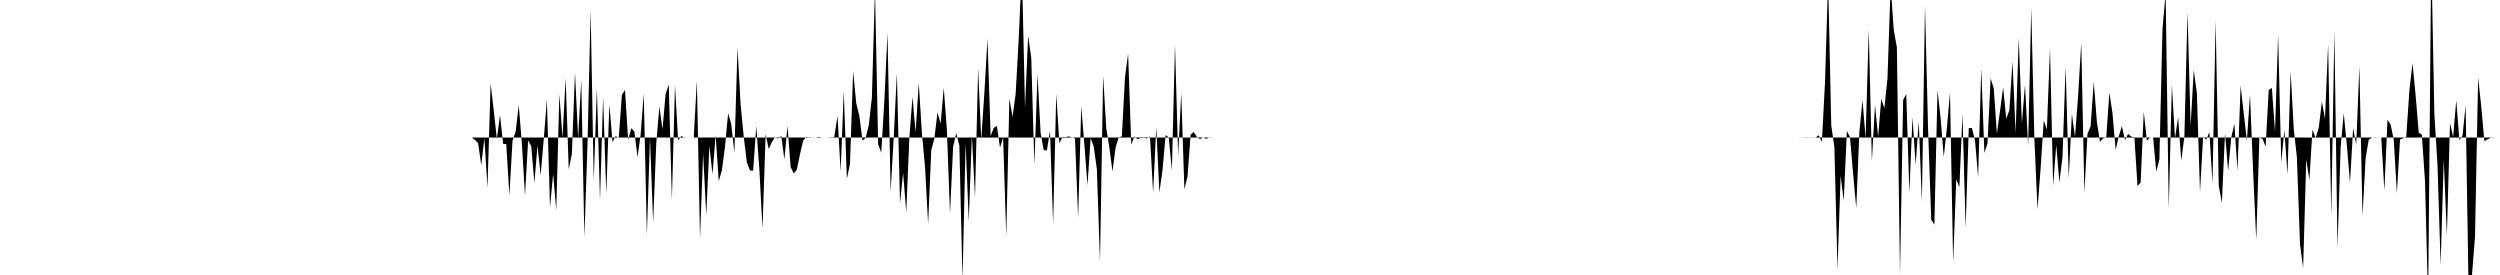 <svg viewBox="0 0 200 22" >
<polyline points="0,11 0.25,11 0.50,11 0.75,11 1,11 1.25,11 1.50,11 1.75,11 2,11 2.25,11 2.50,11 2.75,11 3,11 3.25,11 3.50,11 3.75,11 4,11 4.25,11 4.50,11 4.75,11 5,11 5.25,11 5.50,11 5.75,11 6,11 6.25,11 6.50,11 6.75,11 7,11 7.25,11 7.50,11 7.75,11 8,11 8.25,11 8.50,11 8.75,11 9,11 9.25,11 9.50,11 9.75,11 10,11 10.25,11 10.50,11 10.75,11 11,11 11.25,11 11.50,11 11.75,11 12,11 12.25,11 12.50,11 12.75,11 13,11 13.25,11 13.50,11 13.75,11 14,11 14.25,11 14.50,11 14.75,11 15,11 15.25,11 15.50,11 15.75,11 16,11 16.25,11 16.50,11 16.75,11 17,11 17.25,11 17.50,11 17.75,11 18,11 18.25,11 18.50,11 18.75,11 19,11 19.25,11 19.50,11 19.75,11 20,11 20.25,11 20.50,11 20.75,11 21,11 21.25,11 21.50,11 21.75,11 22,11 22.25,11 22.50,11 22.75,11 23,11 23.25,11 23.50,11 23.75,11 24,11 24.25,11 24.50,11 24.75,11 25,11 25.25,11 25.50,11 25.75,11 26,11 26.25,11 26.50,11 26.75,11 27,11 27.25,11 27.50,11 27.75,11 28,11 28.25,11 28.50,11 28.75,11 29,11 29.25,11 29.50,11 29.75,11 30,11 30.25,11 30.50,11 30.75,11 31,11 31.25,11 31.50,11 31.75,11 32,11 32.25,11 32.50,11 32.75,11 33,11 33.25,11 33.50,11 33.75,11 34,11 34.25,11 34.50,11 34.75,11 35,11 35.25,11 35.50,11 35.75,11 36,11 36.25,11 36.50,11 36.75,11 37,11 37.25,11 37.50,11 37.75,11 38,11.20 38.25,11.45 38.50,13.22 38.75,11.06 39,15.01 39.25,6.67 39.50,8.84 39.75,11.12 40,9.20 40.25,11.51 40.50,11.53 40.75,15.64 41,11.26 41.25,10.54 41.50,8.42 41.75,11.49 42,15.65 42.25,11.23 42.50,11.69 42.75,14.64 43,11.64 43.25,14.02 43.50,11.14 43.75,7.96 44,16.60 44.25,13.91 44.50,16.81 44.75,7.53 45,11.01 45.25,6.26 45.50,13.55 45.75,12.31 46,5.80 46.25,11.05 46.50,6.39 46.75,18.97 47,11.57 47.25,0.79 47.50,14.46 47.75,7.06 48,16.02 48.25,7.75 48.50,15.51 48.75,8.34 49,11.37 49.25,10.89 49.50,11.04 49.75,7.60 50,7.20 50.25,11.22 50.50,10.26 50.75,10.53 51,12.57 51.25,10.78 51.50,7.50 51.75,18.79 52,11.03 52.25,17.81 52.50,11.46 52.75,8.53 53,10.35 53.25,7.51 53.50,6.77 53.75,15.98 54,6.81 54.25,11.23 54.50,10.88 54.75,11.02 55,11 55.25,11.01 55.50,11 55.75,6.45 56,19.08 56.25,12.29 56.50,17.21 56.75,11.68 57,13.94 57.25,10.82 57.50,14.49 57.75,13.63 58,11.74 58.25,9.06 58.50,9.93 58.75,12.23 59,3.81 59.25,8.38 59.50,10.95 59.75,13 60,13.64 60.25,13.65 60.50,10.10 60.75,13.57 61,18.28 61.25,10.74 61.50,11.92 61.75,11.36 62,10.98 62.25,11.08 62.50,10.87 62.75,12.76 63,10.08 63.25,13.36 63.50,13.88 63.75,13.57 64,12.33 64.25,11.25 64.50,10.94 64.75,11.04 65,10.99 65.25,11.01 65.50,10.95 65.75,11.01 66,11 66.25,11.01 66.50,11.03 66.75,10.93 67,9.27 67.25,13.72 67.50,7.29 67.75,14.31 68,13.10 68.25,5.69 68.50,8.27 68.75,9.27 69,11.25 69.25,11.04 69.50,10.02 69.75,7.83 70,-0.86 70.25,11.53 70.50,12.22 70.75,8.03 71,2.64 71.25,15.36 71.50,10.96 71.75,5.86 72,16.27 72.25,13.84 72.50,16.98 72.75,11 73,7.75 73.25,10.59 73.50,6.63 73.75,10.62 74,13.32 74.25,17.90 74.50,12.02 74.75,11.08 75,8.99 75.25,9.89 75.50,7.03 75.75,10.38 76,17.09 76.25,11.74 76.50,10.65 76.75,11.66 77,22.42 77.25,11.46 77.50,17.71 77.75,10.80 78,15.79 78.25,5.50 78.50,11.17 78.75,7.41 79,3.11 79.25,10.88 79.50,10.23 79.75,10.08 80,11.81 80.25,11 80.50,18.88 80.75,7.87 81,9.34 81.25,7.54 81.50,3.06 81.75,-2.64 82,8.60 82.25,2.86 82.50,4.62 82.75,13.20 83,5.93 83.25,10.66 83.50,12.02 83.75,12.03 84,10.46 84.25,17.90 84.50,7.52 84.75,11.47 85,10.95 85.25,10.97 85.50,10.91 85.75,10.99 86,11.07 86.25,17.41 86.50,8.50 86.75,11.58 87,14.82 87.25,11.05 87.50,11.72 87.75,13.55 88,20.94 88.25,6.06 88.50,10.26 88.75,11.80 89,13.72 89.25,11.78 89.50,10.99 89.75,10.91 90,6.15 90.25,4.30 90.50,11.57 90.75,10.92 91,11.13 91.25,11.04 91.50,11.03 91.75,11.07 92,10.93 92.25,15.43 92.50,10.18 92.75,15.39 93,13.62 93.25,10.81 93.50,10.99 93.75,13.63 94,3.56 94.25,12.46 94.50,7.45 94.75,15.14 95,14.13 95.25,10.77 95.50,10.56 95.75,10.96 96,11.13 96.25,10.99 96.50,11.11 96.75,10.98 97,11.01 97.25,11 97.50,11 97.75,11 98,11 98.25,11 98.50,11 98.75,11 99,11 99.25,11 99.50,11 99.75,11 100,11 100.25,11 100.50,11 100.75,11 101,11 101.25,11 101.50,11 101.75,11 102,11 102.25,11 102.50,11 102.75,11 103,11 103.25,11 103.50,11 103.75,11 104,11 104.25,11 104.50,11 104.75,11 105,11 105.25,11 105.50,11 105.75,11 106,11 106.25,11 106.50,11 106.75,11 107,11 107.25,11 107.50,11 107.75,11 108,11 108.25,11 108.50,11 108.75,11 109,11 109.25,11 109.50,11 109.75,11 110,11 110.25,11 110.50,11 110.75,11 111,11 111.25,11 111.50,11 111.75,11 112,11 112.25,11 112.50,11 112.75,11 113,11 113.25,11 113.50,11 113.75,11 114,11 114.25,11 114.50,11 114.75,11 115,11 115.25,11 115.50,11 115.75,11 116,11 116.25,11 116.50,11 116.75,11 117,11 117.25,11 117.50,11 117.75,11 118,11 118.25,11 118.50,11 118.75,11 119,11 119.25,11 119.50,11 119.75,11 120,11 120.25,11 120.50,11 120.75,11 121,11 121.25,11 121.50,11 121.75,11 122,11 122.25,11 122.50,11 122.75,11 123,11 123.25,11 123.50,11 123.75,11 124,11 124.25,11 124.50,11 124.75,11 125,11 125.25,11 125.50,11 125.75,11 126,11 126.25,11 126.50,11 126.75,11 127,11 127.25,11 127.50,11 127.75,11 128,11 128.25,11 128.50,11 128.75,11 129,11 129.25,11 129.50,11 129.75,11 130,11 130.25,11 130.50,11 130.75,11 131,11 131.25,11 131.50,11 131.75,11 132,11 132.25,11 132.50,11 132.75,11 133,11 133.25,11 133.50,11 133.75,11 134,11 134.25,11 134.50,11 134.75,11 135,11 135.25,11 135.50,11 135.75,11 136,11 136.25,11 136.50,11 136.75,11 137,11 137.25,11 137.50,11 137.75,11 138,11 138.25,11 138.50,11 138.75,11 139,11 139.25,11 139.50,11 139.75,11 140,11 140.25,11 140.50,11 140.75,11 141,11 141.25,11 141.50,11 141.75,11 142,11 142.25,11 142.50,11 142.75,11 143,11 143.25,11 143.50,11 143.75,11 144,11.01 144.25,10.99 144.50,10.99 144.75,10.99 145,10.99 145.25,11 145.50,10.82 145.75,11.35 146,6.62 146.25,-1.63 146.50,10.02 146.75,11.76 147,21.54 147.25,14.06 147.50,16.07 147.75,10.48 148,10.97 148.25,13.92 148.50,16.65 148.75,10.55 149,8.01 149.25,11.05 149.50,2.36 149.75,12.89 150,8.40 150.25,10.94 150.50,7.91 150.75,8.65 151,6.24 151.25,-1.18 151.50,2.39 151.75,3.79 152,22 152.25,8 152.50,7.52 152.75,15.43 153,9.37 153.25,13.19 153.50,9.71 153.75,16.12 154,0.45 154.25,10.45 154.50,17.58 154.75,17.97 155,7.22 155.25,9.45 155.50,12.57 155.75,10.26 156,7.39 156.25,20.99 156.50,14.35 156.75,14.97 157,9.11 157.25,18.25 157.50,10.25 157.75,10.24 158,11.22 158.25,14.17 158.50,5.46 158.75,12.23 159,11.47 159.25,6.27 159.50,7.07 159.75,10.69 160,8.89 160.25,6.99 160.50,9.49 160.75,8.82 161,4.91 161.25,10.62 161.50,3.05 161.75,9.85 162,6.79 162.25,11.64 162.50,0.66 162.75,11.12 163,16.74 163.25,13.46 163.50,9.64 163.75,10.36 164,3.84 164.25,14.85 164.50,11.60 164.75,14.59 165,12.56 165.25,5.32 165.50,14.26 165.75,9.11 166,10.93 166.25,7.66 166.50,3.42 166.75,15.42 167,10.71 167.25,10.09 167.50,6.55 167.75,9.75 168,11.35 168.25,11.07 168.50,10.99 168.75,7.40 169,9.06 169.25,11.99 169.50,10.91 169.75,10.09 170,11.21 170.25,10.71 170.50,10.93 170.75,10.98 171,14.88 171.25,14.61 171.50,8.93 171.75,11.26 172,10.99 172.25,11.01 172.50,13.73 172.75,12.77 173,2.30 173.25,-0.54 173.50,16.68 173.75,6.81 174,11.06 174.25,9.38 174.50,12.86 174.75,10.94 175,0.95 175.25,10.09 175.50,5.60 175.75,7.46 176,15.34 176.25,10.95 176.50,11.17 176.75,10.57 177,14.66 177.25,1.63 177.50,14.86 177.75,16.23 178,10.65 178.25,13.65 178.50,11 178.75,9.90 179,13.63 179.25,6.84 179.50,9.06 179.75,11.26 180,7.57 180.25,13.75 180.50,19.21 180.75,10.99 181,11.10 181.25,11.73 181.50,7.19 181.75,7.04 182,10.51 182.25,2.80 182.50,12.99 182.75,10.43 183,13.95 183.25,5.72 183.50,10.31 183.75,12.57 184,19.51 184.25,21.43 184.50,12.76 184.75,14.39 185,10.37 185.25,11.06 185.50,10.22 185.75,8.13 186,9.50 186.25,3.54 186.50,17.32 186.75,2.47 187,19.84 187.25,11.78 187.50,9.06 187.75,11.64 188,14.61 188.25,10.26 188.50,11.57 188.75,5.30 189,17.28 189.25,12.64 189.50,11.17 189.75,11.02 190,10.98 190.25,11.01 190.50,11 190.75,15.24 191,9.58 191.25,9.97 191.50,11.17 191.75,15.45 192,11.17 192.25,11.05 192.50,10.95 192.75,7.23 193,5.06 193.25,7.63 193.50,10.62 193.75,10.77 194,14.50 194.25,24.22 194.50,-3.67 194.75,9.13 195,13.20 195.25,21.20 195.50,12.76 195.75,18.82 196,9.86 196.25,10.95 196.50,8.02 196.75,11.20 197,10.86 197.25,8.44 197.50,24.04 197.75,22.11 198,18.95 198.25,6.21 198.50,8.52 198.75,11.29 199,11.15 199.25,11.02 199.50,11.01 199.75,11 " />
</svg>